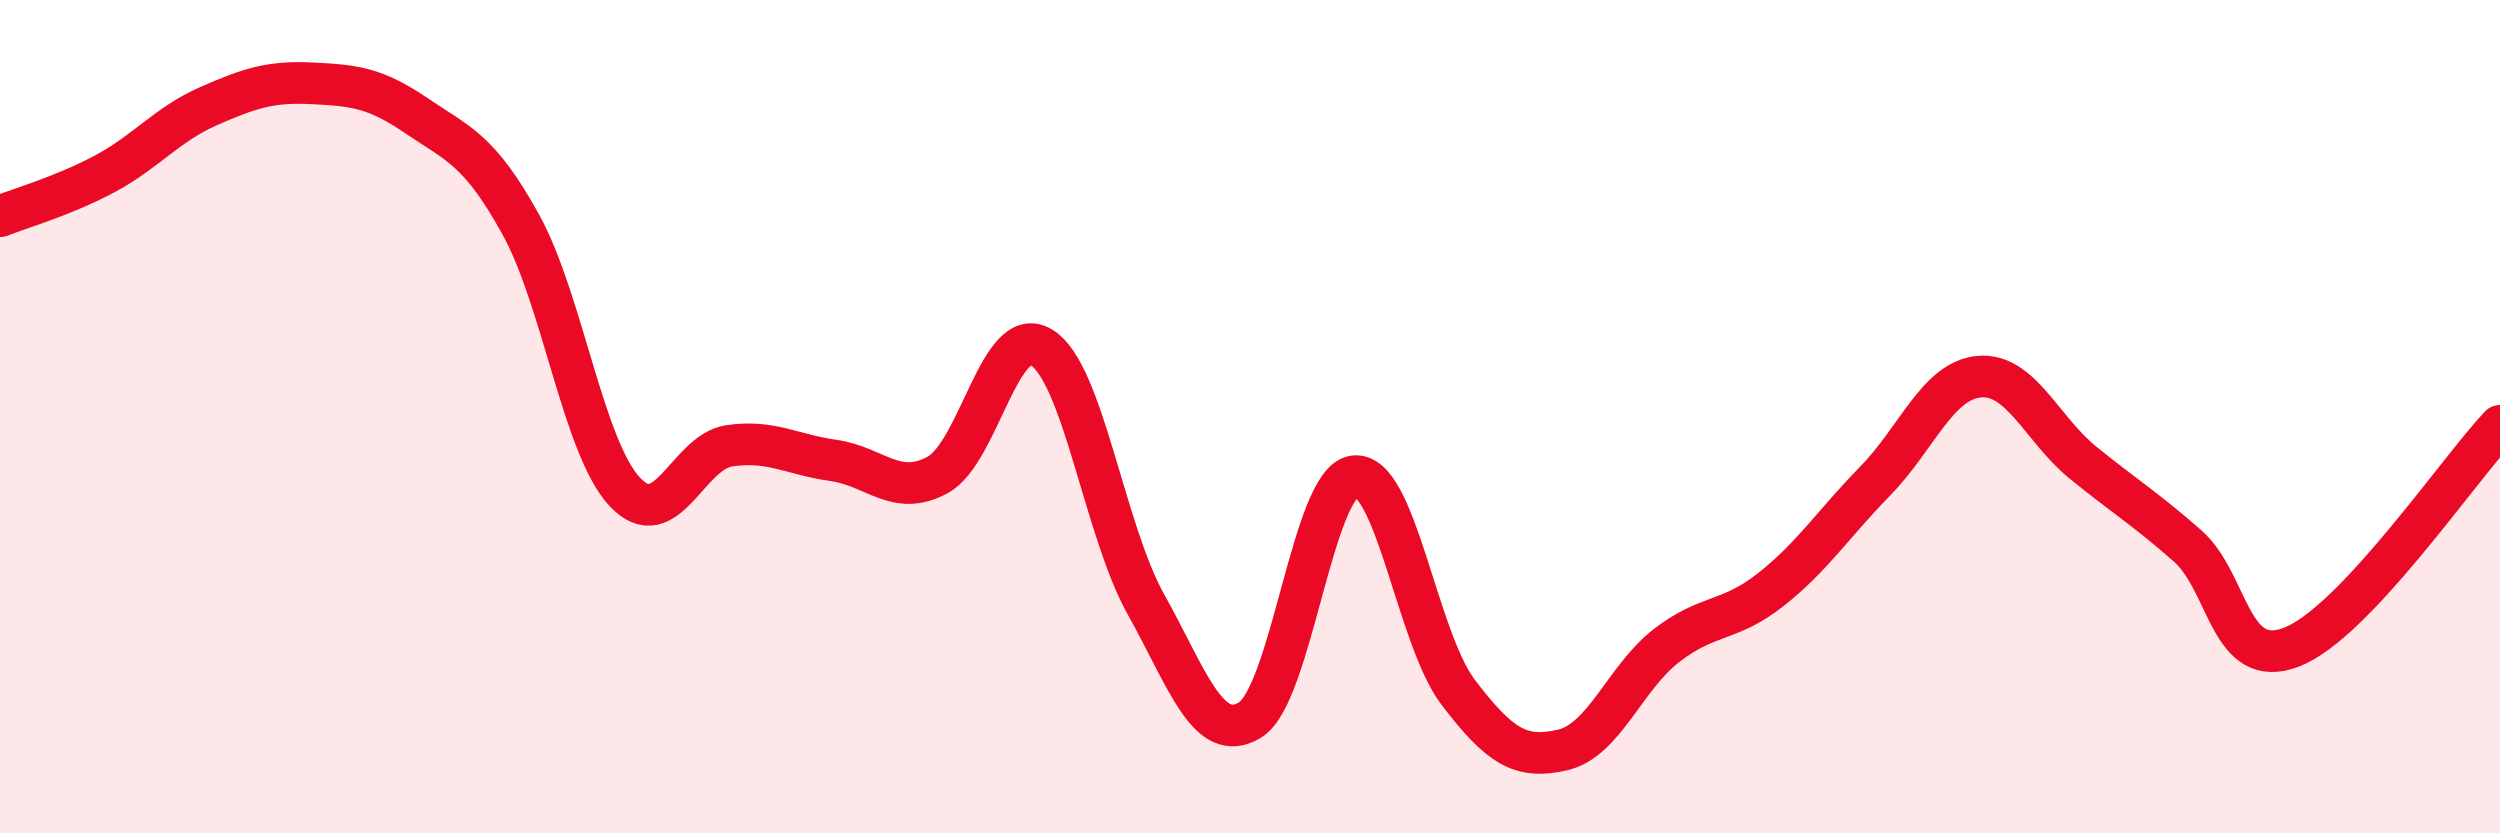 
    <svg width="60" height="20" viewBox="0 0 60 20" xmlns="http://www.w3.org/2000/svg">
      <path
        d="M 0,5.19 C 0.5,4.99 1.5,4.71 2.5,4.18 C 3.5,3.65 4,2.99 5,2.55 C 6,2.11 6.5,1.95 7.5,2 C 8.5,2.05 9,2.1 10,2.78 C 11,3.46 11.5,3.58 12.5,5.39 C 13.5,7.2 14,10.75 15,11.81 C 16,12.87 16.5,10.85 17.5,10.7 C 18.5,10.55 19,10.91 20,11.05 C 21,11.19 21.5,11.94 22.5,11.4 C 23.5,10.86 24,7.72 25,8.34 C 26,8.96 26.5,12.71 27.5,14.5 C 28.5,16.29 29,17.89 30,17.28 C 31,16.67 31.5,11.56 32.5,11.43 C 33.5,11.3 34,15.31 35,16.62 C 36,17.93 36.5,18.23 37.5,18 C 38.5,17.77 39,16.26 40,15.49 C 41,14.72 41.5,14.94 42.5,14.15 C 43.5,13.36 44,12.57 45,11.55 C 46,10.53 46.5,9.13 47.5,9.04 C 48.5,8.95 49,10.3 50,11.11 C 51,11.92 51.5,12.22 52.5,13.1 C 53.5,13.98 53.5,16.11 55,15.53 C 56.5,14.95 59,11.28 60,10.22L60 20L0 20Z"
        fill="#EB0A25"
        opacity="0.1"
        stroke-linecap="round"
        stroke-linejoin="round"
      />
      <path
        d="M 0,5.19 C 0.5,4.99 1.5,4.71 2.5,4.18 C 3.5,3.65 4,2.99 5,2.55 C 6,2.11 6.5,1.95 7.5,2 C 8.5,2.05 9,2.1 10,2.78 C 11,3.46 11.5,3.58 12.5,5.39 C 13.5,7.2 14,10.75 15,11.81 C 16,12.87 16.5,10.85 17.5,10.7 C 18.5,10.55 19,10.91 20,11.05 C 21,11.19 21.5,11.94 22.5,11.4 C 23.5,10.86 24,7.72 25,8.34 C 26,8.96 26.5,12.71 27.5,14.5 C 28.5,16.29 29,17.89 30,17.28 C 31,16.67 31.5,11.56 32.5,11.43 C 33.5,11.3 34,15.31 35,16.62 C 36,17.93 36.5,18.23 37.5,18 C 38.5,17.77 39,16.26 40,15.49 C 41,14.72 41.5,14.94 42.5,14.15 C 43.5,13.36 44,12.57 45,11.55 C 46,10.53 46.5,9.13 47.5,9.04 C 48.5,8.95 49,10.3 50,11.11 C 51,11.92 51.5,12.22 52.5,13.1 C 53.5,13.98 53.5,16.11 55,15.53 C 56.5,14.95 59,11.28 60,10.22"
        stroke="#EB0A25"
        stroke-width="1"
        fill="none"
        stroke-linecap="round"
        stroke-linejoin="round"
      />
    </svg>
  